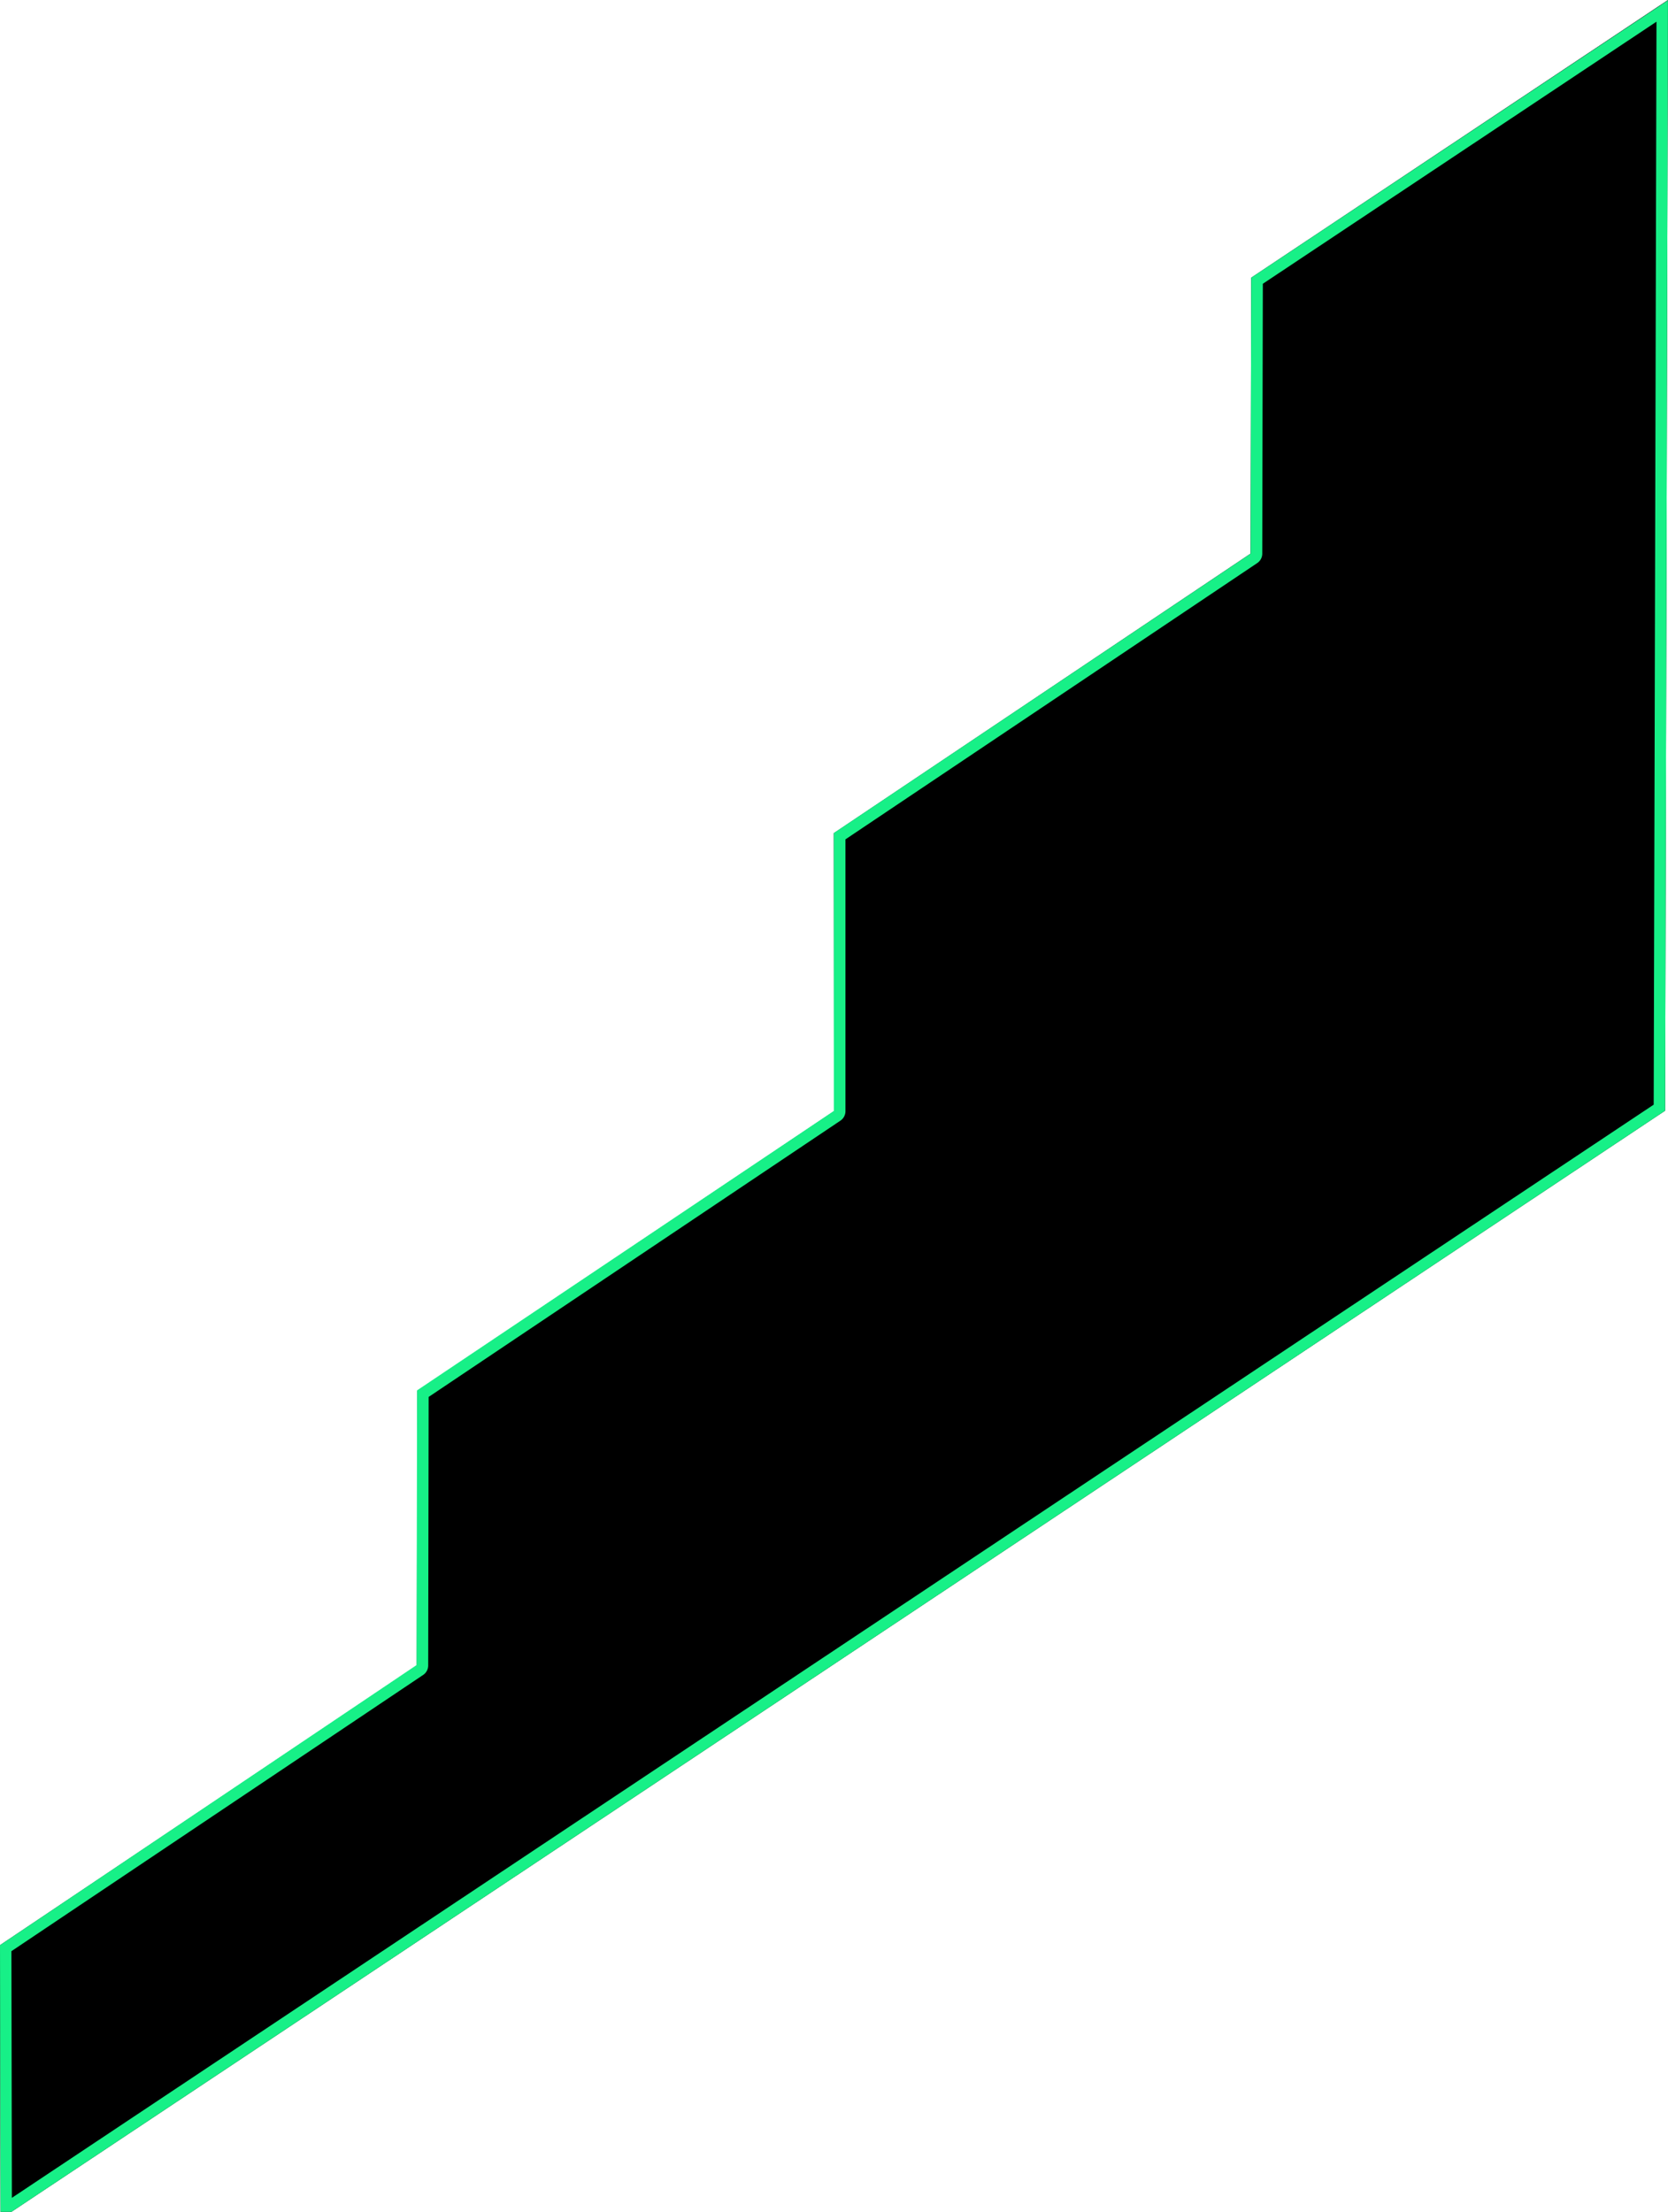 <?xml version="1.0" encoding="UTF-8"?> <svg xmlns="http://www.w3.org/2000/svg" id="Layer_1" data-name="Layer 1" viewBox="0 0 292.66 387.92"> <defs> <style>.cls-1{fill:#17f087;}</style> </defs> <title>04-land</title> <polygon points="0 341.15 0.09 389.2 292.15 194.8 292.65 0 219.53 48.7 219.42 97.09 146.29 146.13 146.34 194.88 73.21 243.93 73.13 292.11 0 341.15"></polygon> <path class="cls-1" d="M290.64,3.74l-.49,190L2.08,385.47,2,342.21l72.24-48.45a2,2,0,0,0,.89-1.66L75.21,245l72.24-48.45a2,2,0,0,0,.89-1.66l0-47.68,72.24-48.45a2,2,0,0,0,.89-1.66l.1-47.33,69.12-46m2-3.74h0Zm0,0L219.53,48.7l-.11,48.4-73.12,49,0,48.75-73.12,49-.09,48.18L0,341.15.09,389.2,292.15,194.8,292.65,0Z"></path> </svg> 